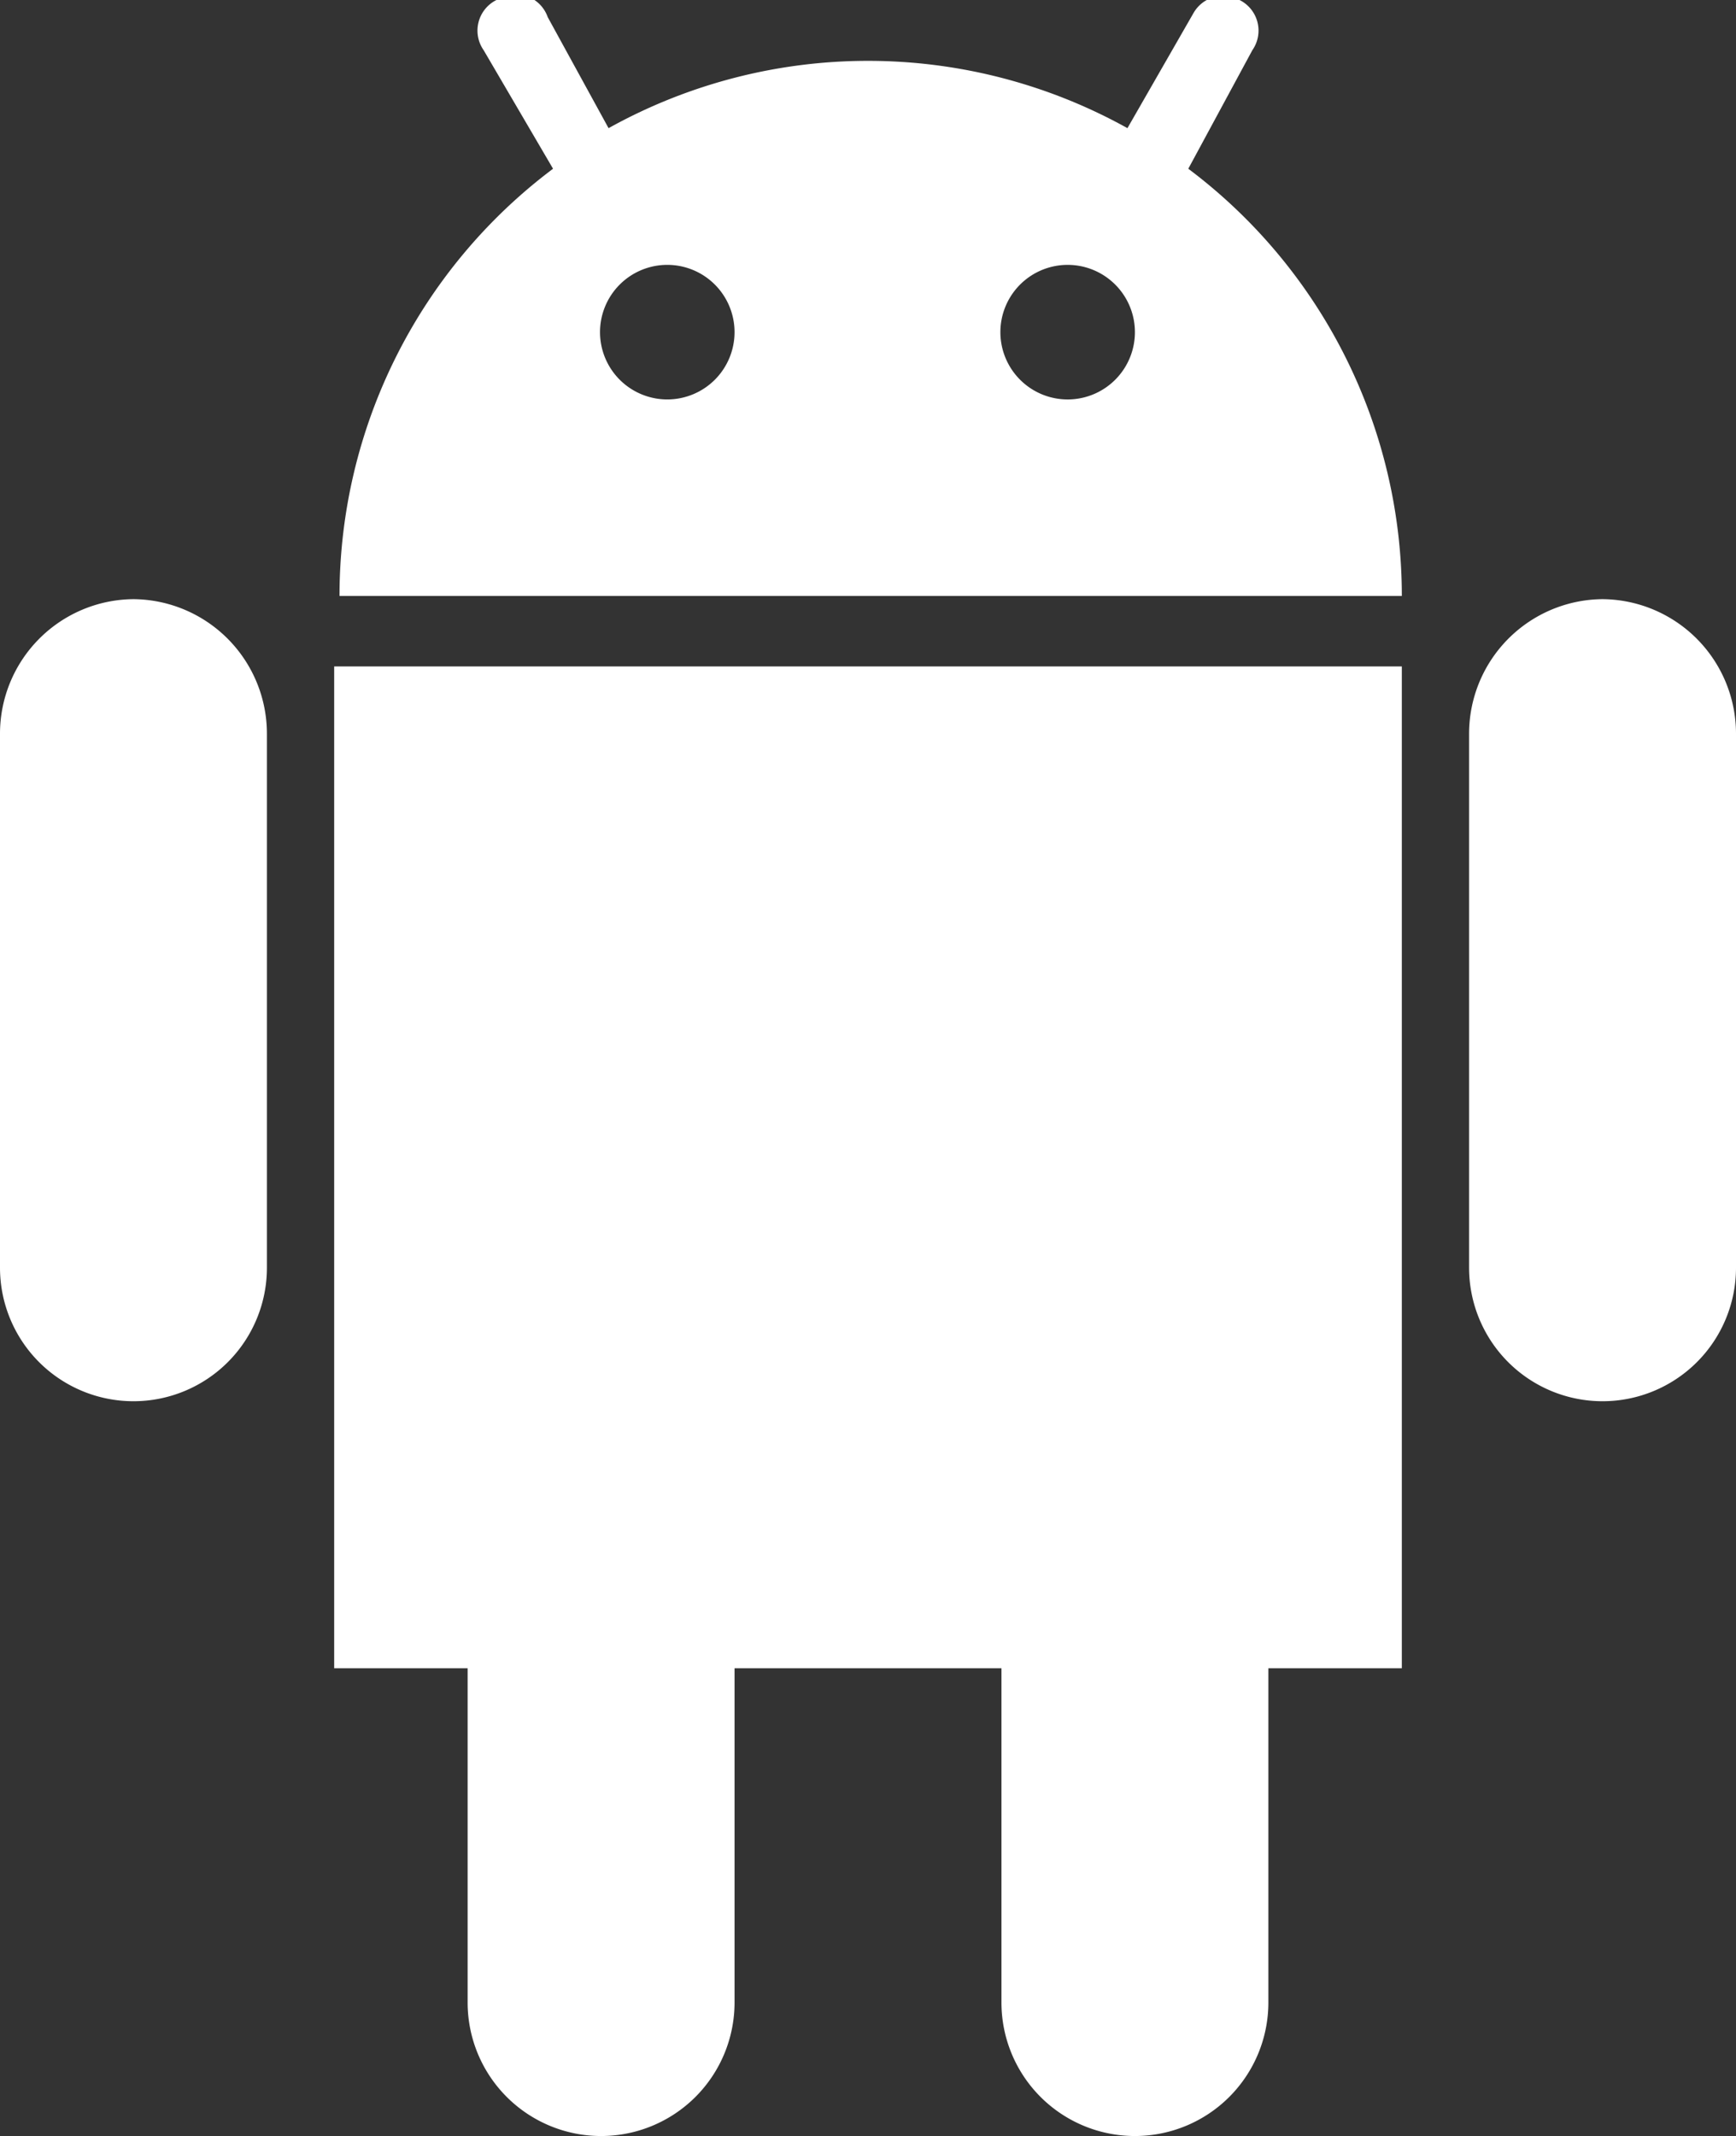 <svg xmlns="http://www.w3.org/2000/svg" viewBox="0 0 16.26 20"><rect x="0" y="0" width="16.26" height="20" fill="#333333" stroke="none"/><defs><style>.cls-1{fill:#fff;}</style></defs><title>icon_android</title><g id="Layer_1" data-name="Layer 1"><path class="cls-1" d="M3.12,5.61A1.26,1.26,0,0,0,1.87,6.87v5a1.25,1.25,0,0,0,2.5,0v-5A1.26,1.26,0,0,0,3.12,5.61Z" transform="translate(-1.87)"/><path class="cls-1" d="M16.88,5.61a1.26,1.26,0,0,0-1.25,1.26v5a1.25,1.25,0,0,0,2.5,0v-5A1.26,1.26,0,0,0,16.88,5.61Z" transform="translate(-1.87)"/><path class="cls-1" d="M5,15.62H6.25v3.13a1.25,1.25,0,0,0,2.5,0V15.62h2.5v3.13a1.25,1.25,0,0,0,2.5,0V15.62H15V6.24H5Z" transform="translate(-1.87)"/><path class="cls-1" d="M13,1.58,13.6.47A.32.32,0,0,0,13.48,0a.32.32,0,0,0-.43.12l-.62,1.08a5,5,0,0,0-4.86,0L7,.16A.32.32,0,0,0,6.52,0,.32.32,0,0,0,6.4.47l.65,1.11a5,5,0,0,0-2,4H15A5,5,0,0,0,13,1.58ZM8.12,3.74a.63.63,0,1,1,.63-.63A.63.63,0,0,1,8.12,3.74Zm3.76,0a.63.63,0,1,1,.62-.63A.63.63,0,0,1,11.88,3.74Z" transform="translate(-1.87)"/></g></svg>
